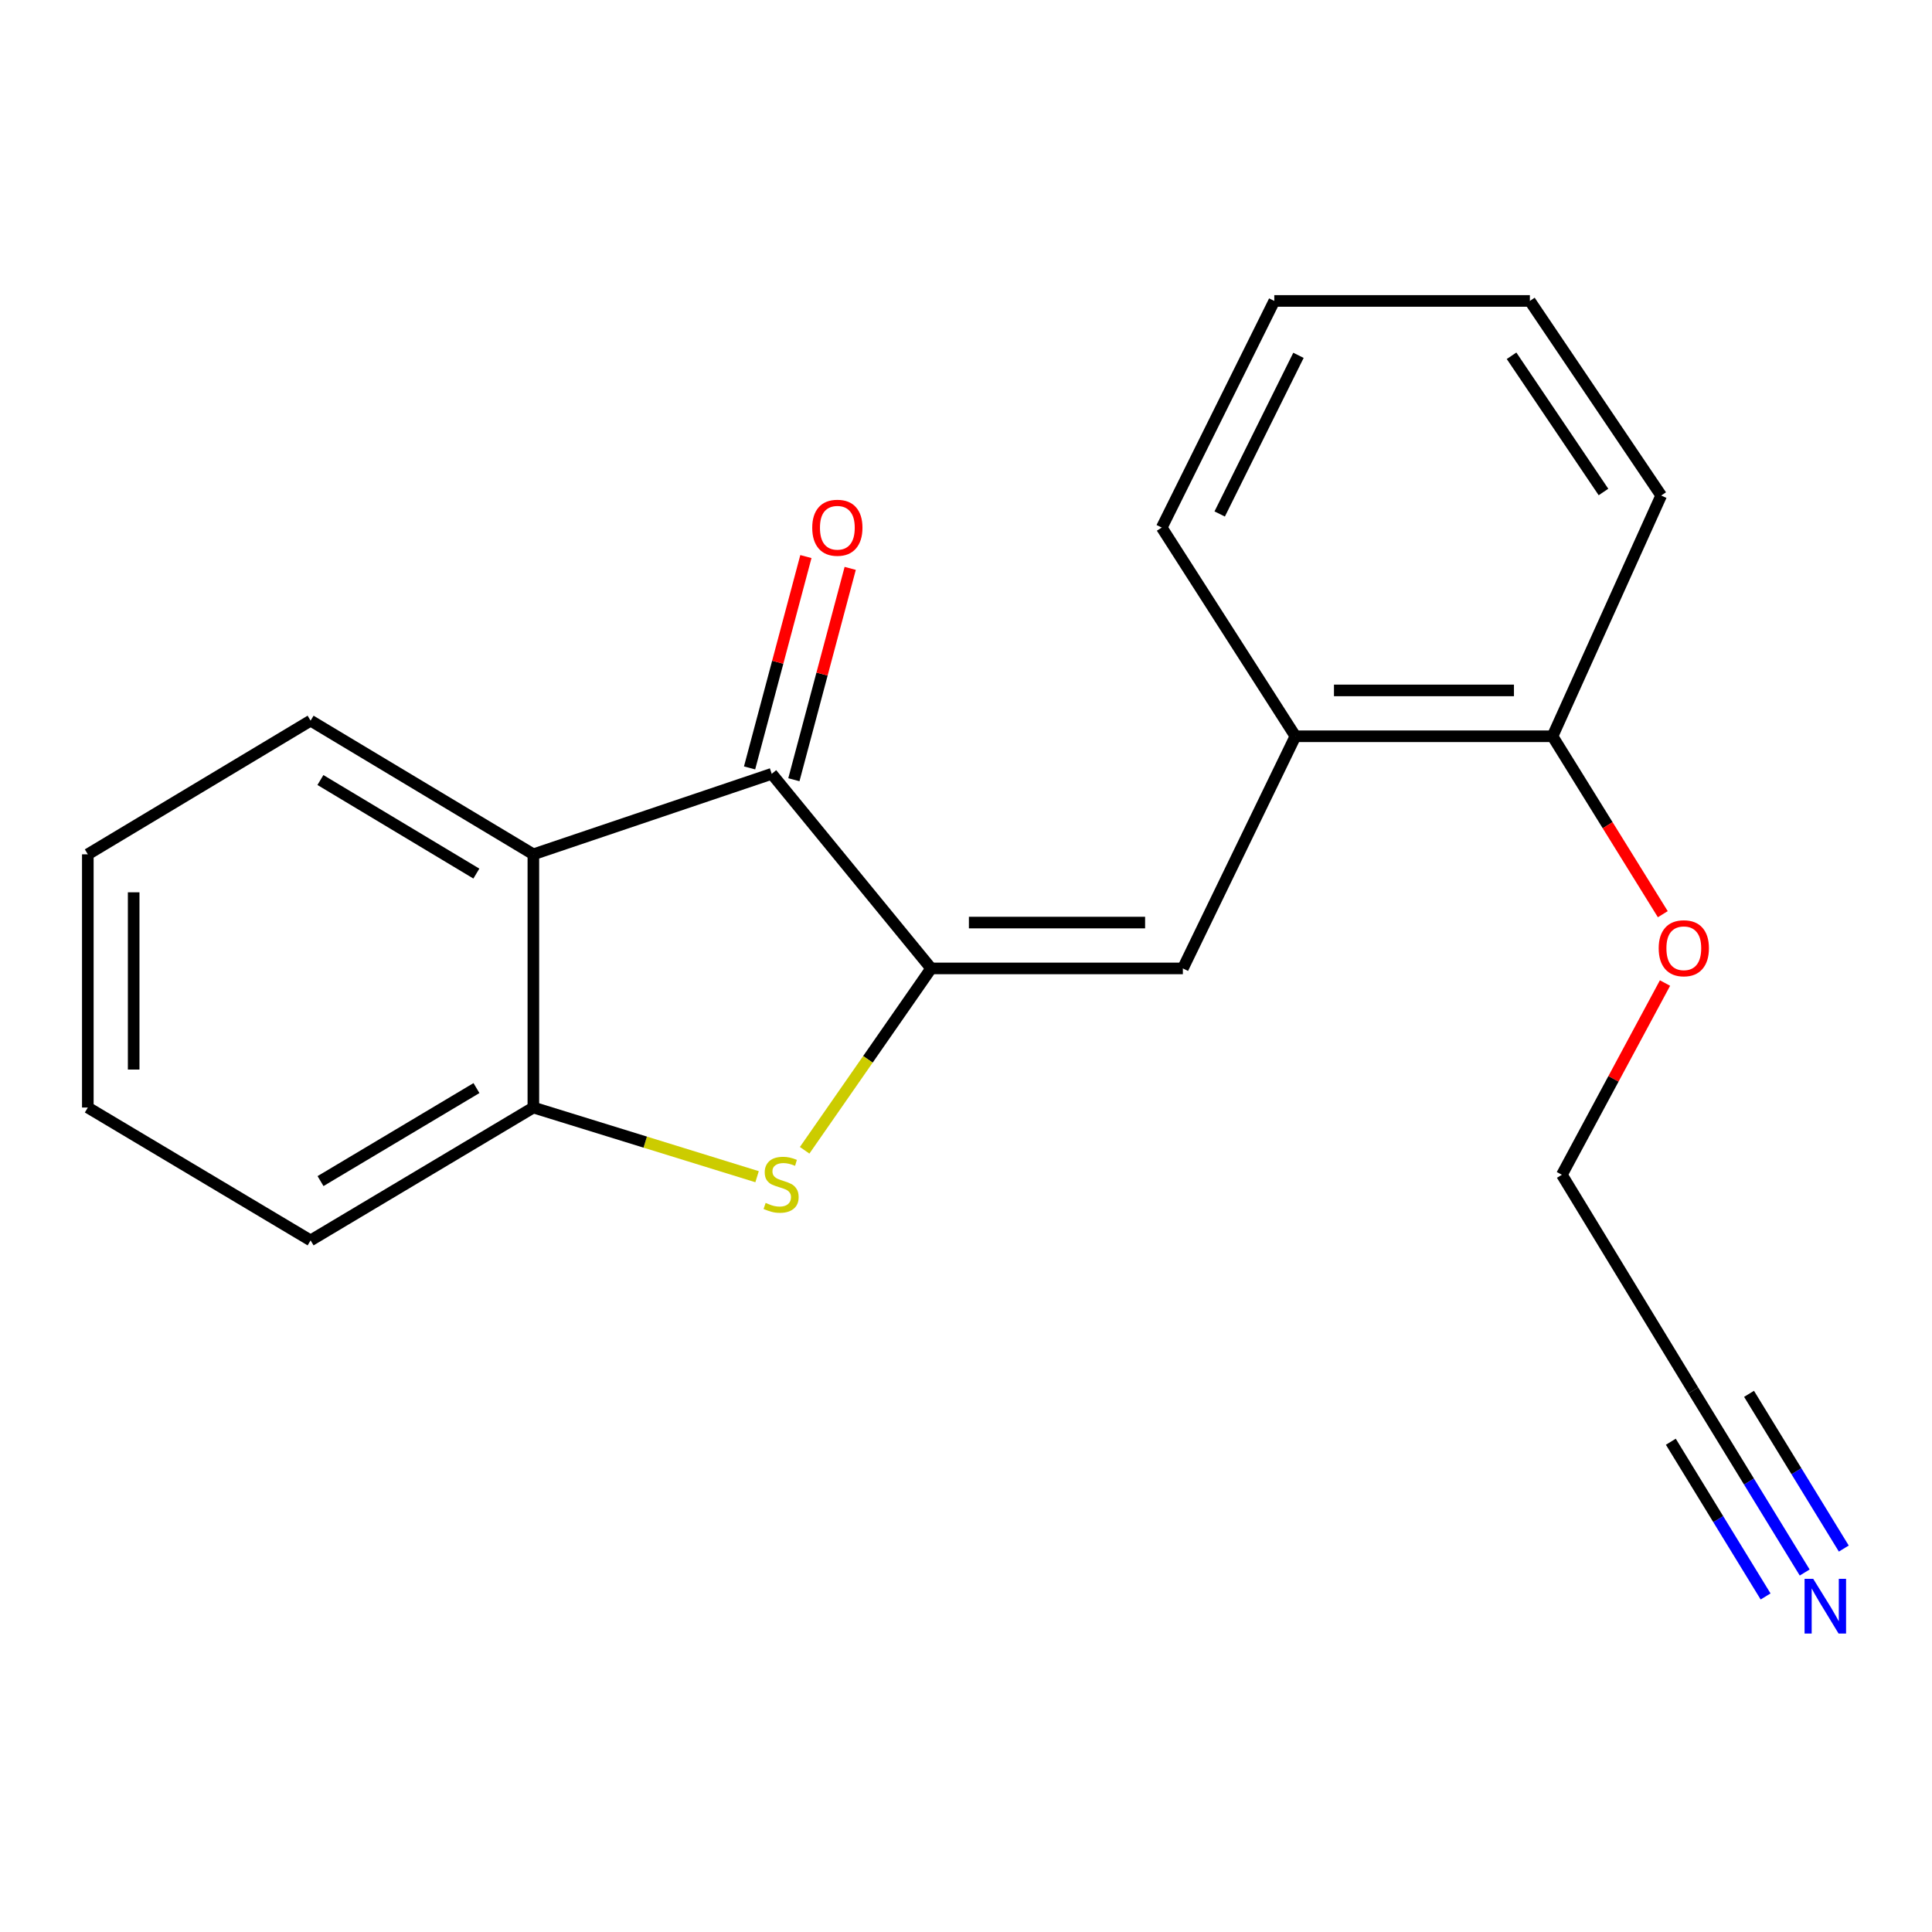 <?xml version='1.0' encoding='iso-8859-1'?>
<svg version='1.1' baseProfile='full'
              xmlns='http://www.w3.org/2000/svg'
                      xmlns:rdkit='http://www.rdkit.org/xml'
                      xmlns:xlink='http://www.w3.org/1999/xlink'
                  xml:space='preserve'
width='1000px' height='1000px' viewBox='0 0 1000 1000'>
<!-- END OF HEADER -->
<rect style='opacity:1.0;fill:#FFFFFF;stroke:none' width='1000' height='1000' x='0' y='0'> </rect>
<path class='bond-0' d='M 481.96,501.252 L 449.222,548.319' style='fill:none;fill-rule:evenodd;stroke:#000000;stroke-width:6px;stroke-linecap:butt;stroke-linejoin:miter;stroke-opacity:1' />
<path class='bond-0' d='M 449.222,548.319 L 416.484,595.386' style='fill:none;fill-rule:evenodd;stroke:#CCCC00;stroke-width:6px;stroke-linecap:butt;stroke-linejoin:miter;stroke-opacity:1' />
<path class='bond-1' d='M 481.96,501.252 L 399.445,400.528' style='fill:none;fill-rule:evenodd;stroke:#000000;stroke-width:6px;stroke-linecap:butt;stroke-linejoin:miter;stroke-opacity:1' />
<path class='bond-3' d='M 481.96,501.252 L 612.245,501.252' style='fill:none;fill-rule:evenodd;stroke:#000000;stroke-width:6px;stroke-linecap:butt;stroke-linejoin:miter;stroke-opacity:1' />
<path class='bond-3' d='M 501.502,477.518 L 592.702,477.518' style='fill:none;fill-rule:evenodd;stroke:#000000;stroke-width:6px;stroke-linecap:butt;stroke-linejoin:miter;stroke-opacity:1' />
<path class='bond-4' d='M 391.862,609.061 L 333.965,591.159' style='fill:none;fill-rule:evenodd;stroke:#CCCC00;stroke-width:6px;stroke-linecap:butt;stroke-linejoin:miter;stroke-opacity:1' />
<path class='bond-4' d='M 333.965,591.159 L 276.068,573.257' style='fill:none;fill-rule:evenodd;stroke:#000000;stroke-width:6px;stroke-linecap:butt;stroke-linejoin:miter;stroke-opacity:1' />
<path class='bond-2' d='M 399.445,400.528 L 276.068,442.194' style='fill:none;fill-rule:evenodd;stroke:#000000;stroke-width:6px;stroke-linecap:butt;stroke-linejoin:miter;stroke-opacity:1' />
<path class='bond-8' d='M 410.912,403.584 L 425.488,348.887' style='fill:none;fill-rule:evenodd;stroke:#000000;stroke-width:6px;stroke-linecap:butt;stroke-linejoin:miter;stroke-opacity:1' />
<path class='bond-8' d='M 425.488,348.887 L 440.065,294.19' style='fill:none;fill-rule:evenodd;stroke:#FF0000;stroke-width:6px;stroke-linecap:butt;stroke-linejoin:miter;stroke-opacity:1' />
<path class='bond-8' d='M 387.978,397.472 L 402.555,342.775' style='fill:none;fill-rule:evenodd;stroke:#000000;stroke-width:6px;stroke-linecap:butt;stroke-linejoin:miter;stroke-opacity:1' />
<path class='bond-8' d='M 402.555,342.775 L 417.132,288.078' style='fill:none;fill-rule:evenodd;stroke:#FF0000;stroke-width:6px;stroke-linecap:butt;stroke-linejoin:miter;stroke-opacity:1' />
<path class='bond-10' d='M 276.068,442.194 L 160.762,373.01' style='fill:none;fill-rule:evenodd;stroke:#000000;stroke-width:6px;stroke-linecap:butt;stroke-linejoin:miter;stroke-opacity:1' />
<path class='bond-10' d='M 246.561,452.168 L 165.847,403.739' style='fill:none;fill-rule:evenodd;stroke:#000000;stroke-width:6px;stroke-linecap:butt;stroke-linejoin:miter;stroke-opacity:1' />
<path class='bond-20' d='M 276.068,442.194 L 276.068,573.257' style='fill:none;fill-rule:evenodd;stroke:#000000;stroke-width:6px;stroke-linecap:butt;stroke-linejoin:miter;stroke-opacity:1' />
<path class='bond-6' d='M 612.245,501.252 L 670.499,381.092' style='fill:none;fill-rule:evenodd;stroke:#000000;stroke-width:6px;stroke-linecap:butt;stroke-linejoin:miter;stroke-opacity:1' />
<path class='bond-12' d='M 276.068,573.257 L 160.762,642.033' style='fill:none;fill-rule:evenodd;stroke:#000000;stroke-width:6px;stroke-linecap:butt;stroke-linejoin:miter;stroke-opacity:1' />
<path class='bond-12' d='M 246.615,563.19 L 165.9,611.333' style='fill:none;fill-rule:evenodd;stroke:#000000;stroke-width:6px;stroke-linecap:butt;stroke-linejoin:miter;stroke-opacity:1' />
<path class='bond-5' d='M 934.106,813.93 L 905.255,766.819' style='fill:none;fill-rule:evenodd;stroke:#0000FF;stroke-width:6px;stroke-linecap:butt;stroke-linejoin:miter;stroke-opacity:1' />
<path class='bond-5' d='M 905.255,766.819 L 876.403,719.708' style='fill:none;fill-rule:evenodd;stroke:#000000;stroke-width:6px;stroke-linecap:butt;stroke-linejoin:miter;stroke-opacity:1' />
<path class='bond-5' d='M 954.346,801.534 L 929.822,761.49' style='fill:none;fill-rule:evenodd;stroke:#0000FF;stroke-width:6px;stroke-linecap:butt;stroke-linejoin:miter;stroke-opacity:1' />
<path class='bond-5' d='M 929.822,761.49 L 905.298,721.446' style='fill:none;fill-rule:evenodd;stroke:#000000;stroke-width:6px;stroke-linecap:butt;stroke-linejoin:miter;stroke-opacity:1' />
<path class='bond-5' d='M 913.867,826.325 L 889.343,786.281' style='fill:none;fill-rule:evenodd;stroke:#0000FF;stroke-width:6px;stroke-linecap:butt;stroke-linejoin:miter;stroke-opacity:1' />
<path class='bond-5' d='M 889.343,786.281 L 864.819,746.237' style='fill:none;fill-rule:evenodd;stroke:#000000;stroke-width:6px;stroke-linecap:butt;stroke-linejoin:miter;stroke-opacity:1' />
<path class='bond-9' d='M 670.499,381.092 L 803.58,381.092' style='fill:none;fill-rule:evenodd;stroke:#000000;stroke-width:6px;stroke-linecap:butt;stroke-linejoin:miter;stroke-opacity:1' />
<path class='bond-9' d='M 690.461,357.358 L 783.618,357.358' style='fill:none;fill-rule:evenodd;stroke:#000000;stroke-width:6px;stroke-linecap:butt;stroke-linejoin:miter;stroke-opacity:1' />
<path class='bond-14' d='M 670.499,381.092 L 601.315,273.077' style='fill:none;fill-rule:evenodd;stroke:#000000;stroke-width:6px;stroke-linecap:butt;stroke-linejoin:miter;stroke-opacity:1' />
<path class='bond-7' d='M 876.403,719.708 L 808.432,608.054' style='fill:none;fill-rule:evenodd;stroke:#000000;stroke-width:6px;stroke-linecap:butt;stroke-linejoin:miter;stroke-opacity:1' />
<path class='bond-11' d='M 803.58,381.092 L 832.121,427.139' style='fill:none;fill-rule:evenodd;stroke:#000000;stroke-width:6px;stroke-linecap:butt;stroke-linejoin:miter;stroke-opacity:1' />
<path class='bond-11' d='M 832.121,427.139 L 860.663,473.185' style='fill:none;fill-rule:evenodd;stroke:#FF0000;stroke-width:6px;stroke-linecap:butt;stroke-linejoin:miter;stroke-opacity:1' />
<path class='bond-15' d='M 803.58,381.092 L 859.829,256.49' style='fill:none;fill-rule:evenodd;stroke:#000000;stroke-width:6px;stroke-linecap:butt;stroke-linejoin:miter;stroke-opacity:1' />
<path class='bond-16' d='M 160.762,373.01 L 45.455,442.194' style='fill:none;fill-rule:evenodd;stroke:#000000;stroke-width:6px;stroke-linecap:butt;stroke-linejoin:miter;stroke-opacity:1' />
<path class='bond-13' d='M 861.807,508.82 L 835.12,558.437' style='fill:none;fill-rule:evenodd;stroke:#FF0000;stroke-width:6px;stroke-linecap:butt;stroke-linejoin:miter;stroke-opacity:1' />
<path class='bond-13' d='M 835.12,558.437 L 808.432,608.054' style='fill:none;fill-rule:evenodd;stroke:#000000;stroke-width:6px;stroke-linecap:butt;stroke-linejoin:miter;stroke-opacity:1' />
<path class='bond-17' d='M 160.762,642.033 L 45.455,573.257' style='fill:none;fill-rule:evenodd;stroke:#000000;stroke-width:6px;stroke-linecap:butt;stroke-linejoin:miter;stroke-opacity:1' />
<path class='bond-18' d='M 601.315,273.077 L 659.568,155.766' style='fill:none;fill-rule:evenodd;stroke:#000000;stroke-width:6px;stroke-linecap:butt;stroke-linejoin:miter;stroke-opacity:1' />
<path class='bond-18' d='M 631.31,266.036 L 672.087,183.918' style='fill:none;fill-rule:evenodd;stroke:#000000;stroke-width:6px;stroke-linecap:butt;stroke-linejoin:miter;stroke-opacity:1' />
<path class='bond-22' d='M 859.829,256.49 L 791.858,155.766' style='fill:none;fill-rule:evenodd;stroke:#000000;stroke-width:6px;stroke-linecap:butt;stroke-linejoin:miter;stroke-opacity:1' />
<path class='bond-22' d='M 829.96,254.657 L 782.38,184.15' style='fill:none;fill-rule:evenodd;stroke:#000000;stroke-width:6px;stroke-linecap:butt;stroke-linejoin:miter;stroke-opacity:1' />
<path class='bond-21' d='M 45.455,442.194 L 45.455,573.257' style='fill:none;fill-rule:evenodd;stroke:#000000;stroke-width:6px;stroke-linecap:butt;stroke-linejoin:miter;stroke-opacity:1' />
<path class='bond-21' d='M 69.188,461.853 L 69.188,553.598' style='fill:none;fill-rule:evenodd;stroke:#000000;stroke-width:6px;stroke-linecap:butt;stroke-linejoin:miter;stroke-opacity:1' />
<path class='bond-19' d='M 659.568,155.766 L 791.858,155.766' style='fill:none;fill-rule:evenodd;stroke:#000000;stroke-width:6px;stroke-linecap:butt;stroke-linejoin:miter;stroke-opacity:1' />
<path  class='atom-1' d='M 396.297 622.626
Q 396.617 622.746, 397.937 623.306
Q 399.257 623.866, 400.697 624.226
Q 402.177 624.546, 403.617 624.546
Q 406.297 624.546, 407.857 623.266
Q 409.417 621.946, 409.417 619.666
Q 409.417 618.106, 408.617 617.146
Q 407.857 616.186, 406.657 615.666
Q 405.457 615.146, 403.457 614.546
Q 400.937 613.786, 399.417 613.066
Q 397.937 612.346, 396.857 610.826
Q 395.817 609.306, 395.817 606.746
Q 395.817 603.186, 398.217 600.986
Q 400.657 598.786, 405.457 598.786
Q 408.737 598.786, 412.457 600.346
L 411.537 603.426
Q 408.137 602.026, 405.577 602.026
Q 402.817 602.026, 401.297 603.186
Q 399.777 604.306, 399.817 606.266
Q 399.817 607.786, 400.577 608.706
Q 401.377 609.626, 402.497 610.146
Q 403.657 610.666, 405.577 611.266
Q 408.137 612.066, 409.657 612.866
Q 411.177 613.666, 412.257 615.306
Q 413.377 616.906, 413.377 619.666
Q 413.377 623.586, 410.737 625.706
Q 408.137 627.786, 403.777 627.786
Q 401.257 627.786, 399.337 627.226
Q 397.457 626.706, 395.217 625.786
L 396.297 622.626
' fill='#CCCC00'/>
<path  class='atom-6' d='M 938.523 817.203
L 947.803 832.203
Q 948.723 833.683, 950.203 836.363
Q 951.683 839.043, 951.763 839.203
L 951.763 817.203
L 955.523 817.203
L 955.523 845.523
L 951.643 845.523
L 941.683 829.123
Q 940.523 827.203, 939.283 825.003
Q 938.083 822.803, 937.723 822.123
L 937.723 845.523
L 934.043 845.523
L 934.043 817.203
L 938.523 817.203
' fill='#0000FF'/>
<path  class='atom-9' d='M 420.411 273.157
Q 420.411 266.357, 423.771 262.557
Q 427.131 258.757, 433.411 258.757
Q 439.691 258.757, 443.051 262.557
Q 446.411 266.357, 446.411 273.157
Q 446.411 280.037, 443.011 283.957
Q 439.611 287.837, 433.411 287.837
Q 427.171 287.837, 423.771 283.957
Q 420.411 280.077, 420.411 273.157
M 433.411 284.637
Q 437.731 284.637, 440.051 281.757
Q 442.411 278.837, 442.411 273.157
Q 442.411 267.597, 440.051 264.797
Q 437.731 261.957, 433.411 261.957
Q 429.091 261.957, 426.731 264.757
Q 424.411 267.557, 424.411 273.157
Q 424.411 278.877, 426.731 281.757
Q 429.091 284.637, 433.411 284.637
' fill='#FF0000'/>
<path  class='atom-12' d='M 858.538 490.809
Q 858.538 484.009, 861.898 480.209
Q 865.258 476.409, 871.538 476.409
Q 877.818 476.409, 881.178 480.209
Q 884.538 484.009, 884.538 490.809
Q 884.538 497.689, 881.138 501.609
Q 877.738 505.489, 871.538 505.489
Q 865.298 505.489, 861.898 501.609
Q 858.538 497.729, 858.538 490.809
M 871.538 502.289
Q 875.858 502.289, 878.178 499.409
Q 880.538 496.489, 880.538 490.809
Q 880.538 485.249, 878.178 482.449
Q 875.858 479.609, 871.538 479.609
Q 867.218 479.609, 864.858 482.409
Q 862.538 485.209, 862.538 490.809
Q 862.538 496.529, 864.858 499.409
Q 867.218 502.289, 871.538 502.289
' fill='#FF0000'/>
</svg>
